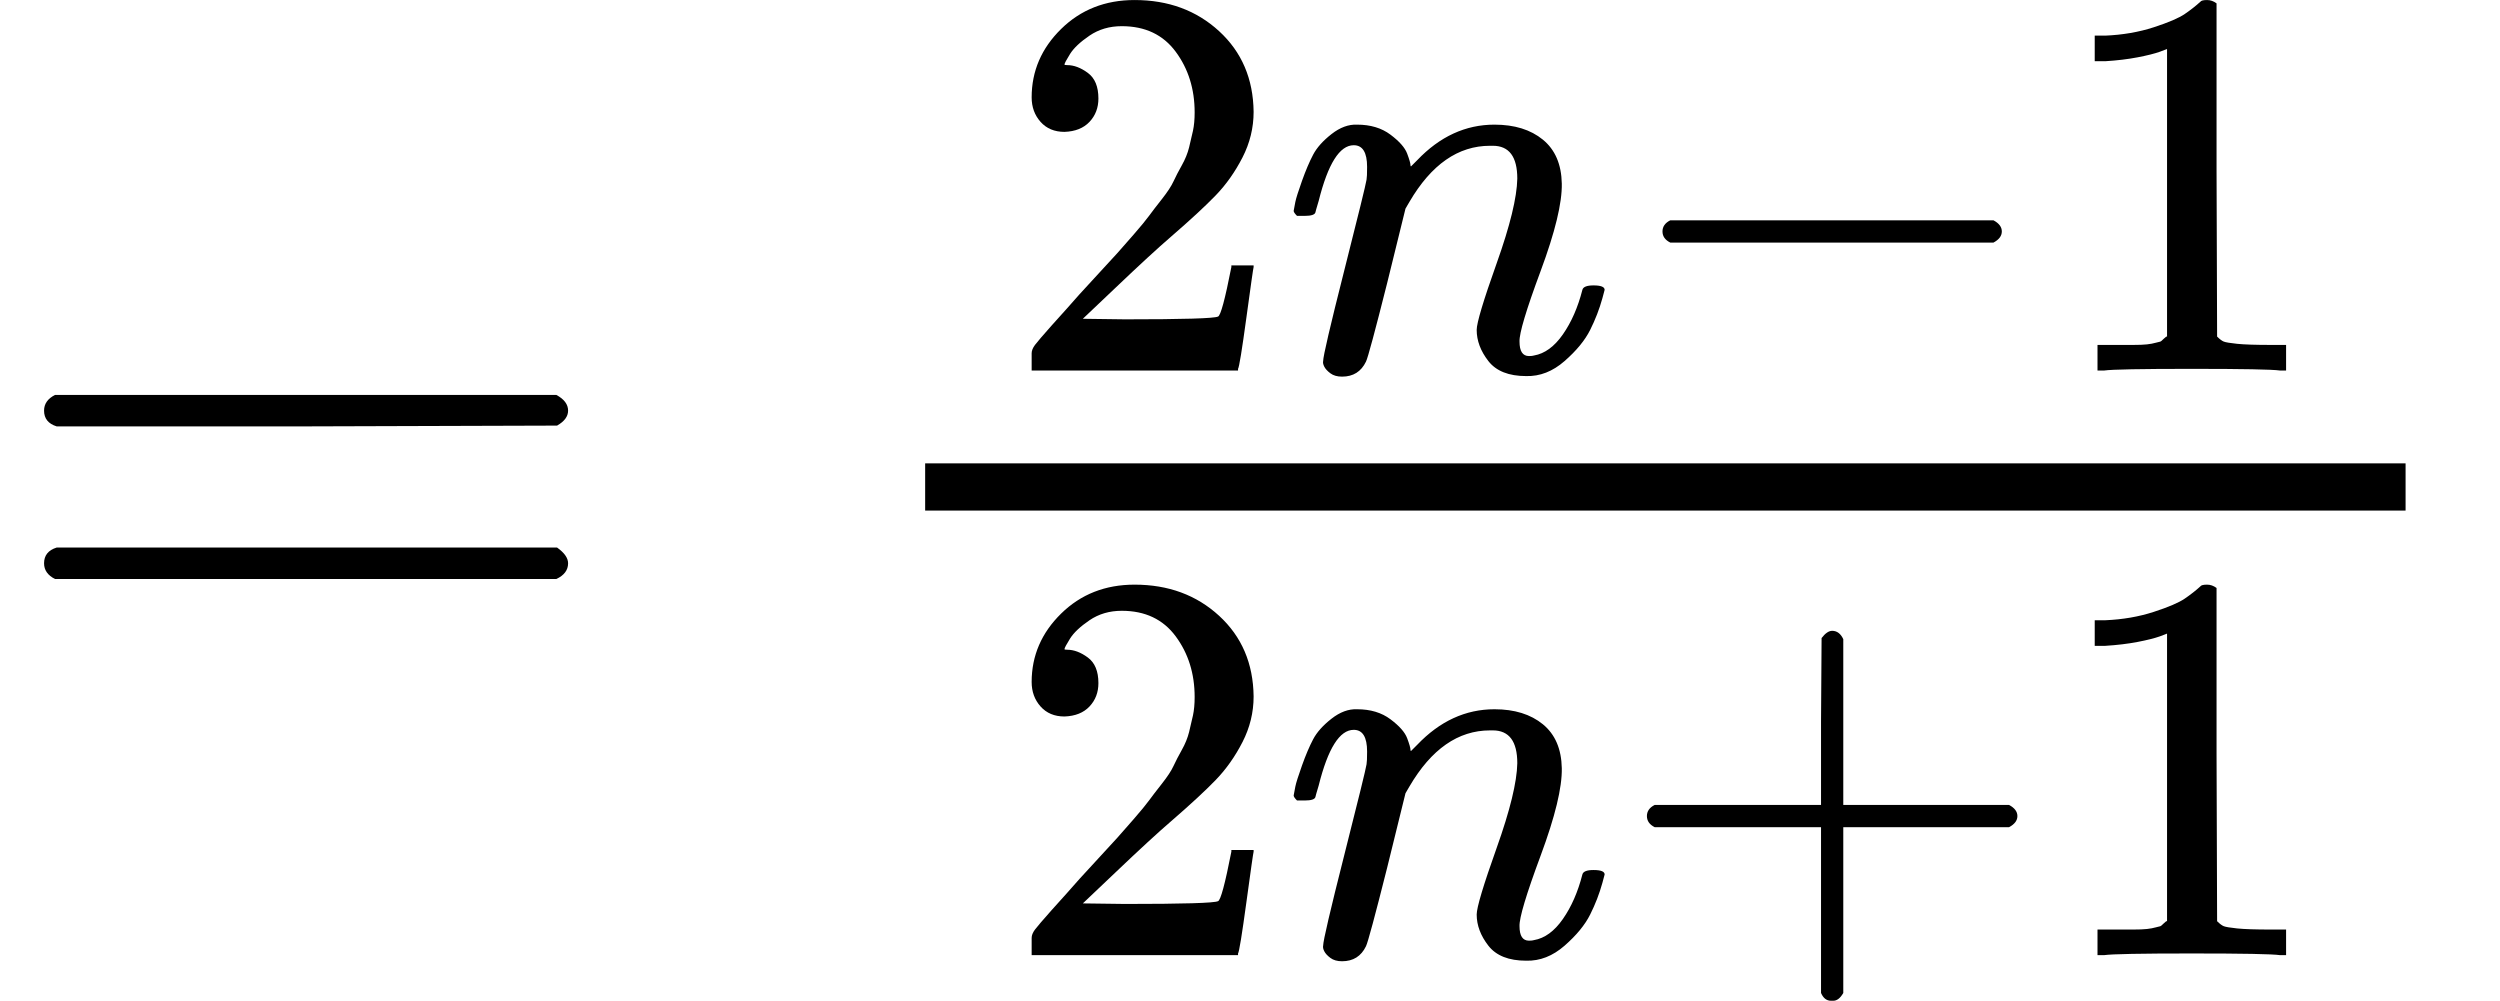 <svg version="1.1" style="vertical-align: -0.912ex;" xmlns="http://www.w3.org/2000/svg" width="3177.3px" height="1271.9px"   viewBox="0 -868.9 3177.3 1271.9" xmlns:xlink="http://www.w3.org/1999/xlink"><defs><path id="MJX-1145-TEX-N-3D" d="M56 347Q56 360 70 367H707Q722 359 722 347Q722 336 708 328L390 327H72Q56 332 56 347ZM56 153Q56 168 72 173H708Q722 163 722 153Q722 140 707 133H70Q56 140 56 153Z"></path><path id="MJX-1145-TEX-N-32" d="M109 429Q82 429 66 447T50 491Q50 562 103 614T235 666Q326 666 387 610T449 465Q449 422 429 383T381 315T301 241Q265 210 201 149L142 93L218 92Q375 92 385 97Q392 99 409 186V189H449V186Q448 183 436 95T421 3V0H50V19V31Q50 38 56 46T86 81Q115 113 136 137Q145 147 170 174T204 211T233 244T261 278T284 308T305 340T320 369T333 401T340 431T343 464Q343 527 309 573T212 619Q179 619 154 602T119 569T109 550Q109 549 114 549Q132 549 151 535T170 489Q170 464 154 447T109 429Z"></path><path id="MJX-1145-TEX-I-1D45B" d="M21 287Q22 293 24 303T36 341T56 388T89 425T135 442Q171 442 195 424T225 390T231 369Q231 367 232 367L243 378Q304 442 382 442Q436 442 469 415T503 336T465 179T427 52Q427 26 444 26Q450 26 453 27Q482 32 505 65T540 145Q542 153 560 153Q580 153 580 145Q580 144 576 130Q568 101 554 73T508 17T439 -10Q392 -10 371 17T350 73Q350 92 386 193T423 345Q423 404 379 404H374Q288 404 229 303L222 291L189 157Q156 26 151 16Q138 -11 108 -11Q95 -11 87 -5T76 7T74 17Q74 30 112 180T152 343Q153 348 153 366Q153 405 129 405Q91 405 66 305Q60 285 60 284Q58 278 41 278H27Q21 284 21 287Z"></path><path id="MJX-1145-TEX-N-2212" d="M84 237T84 250T98 270H679Q694 262 694 250T679 230H98Q84 237 84 250Z"></path><path id="MJX-1145-TEX-N-31" d="M213 578L200 573Q186 568 160 563T102 556H83V602H102Q149 604 189 617T245 641T273 663Q275 666 285 666Q294 666 302 660V361L303 61Q310 54 315 52T339 48T401 46H427V0H416Q395 3 257 3Q121 3 100 0H88V46H114Q136 46 152 46T177 47T193 50T201 52T207 57T213 61V578Z"></path><path id="MJX-1145-TEX-N-2B" d="M56 237T56 250T70 270H369V420L370 570Q380 583 389 583Q402 583 409 568V270H707Q722 262 722 250T707 230H409V-68Q401 -82 391 -82H389H387Q375 -82 369 -68V230H70Q56 237 56 250Z"></path></defs><g stroke="currentColor" fill="currentColor" stroke-width="0" transform="scale(1,-1)"><g ><g ><use  xlink:href="#MJX-1145-TEX-N-3D"></use></g><g  transform="translate(1055.8,0)"><g  transform="translate(220,398) scale(0.707)"><g ><use  xlink:href="#MJX-1145-TEX-N-32"></use></g><g  transform="translate(500,0)"><use  xlink:href="#MJX-1145-TEX-I-1D45B"></use></g><g  transform="translate(1100,0)"><use  xlink:href="#MJX-1145-TEX-N-2212"></use></g><g  transform="translate(1878,0)"><use  xlink:href="#MJX-1145-TEX-N-31"></use></g></g><g  transform="translate(220,-345) scale(0.707)"><g ><use  xlink:href="#MJX-1145-TEX-N-32"></use></g><g  transform="translate(500,0)"><use  xlink:href="#MJX-1145-TEX-I-1D45B"></use></g><g  transform="translate(1100,0)"><use  xlink:href="#MJX-1145-TEX-N-2B"></use></g><g  transform="translate(1878,0)"><use  xlink:href="#MJX-1145-TEX-N-31"></use></g></g><rect width="1881.5" height="60" x="120" y="220"></rect></g></g></g></svg>